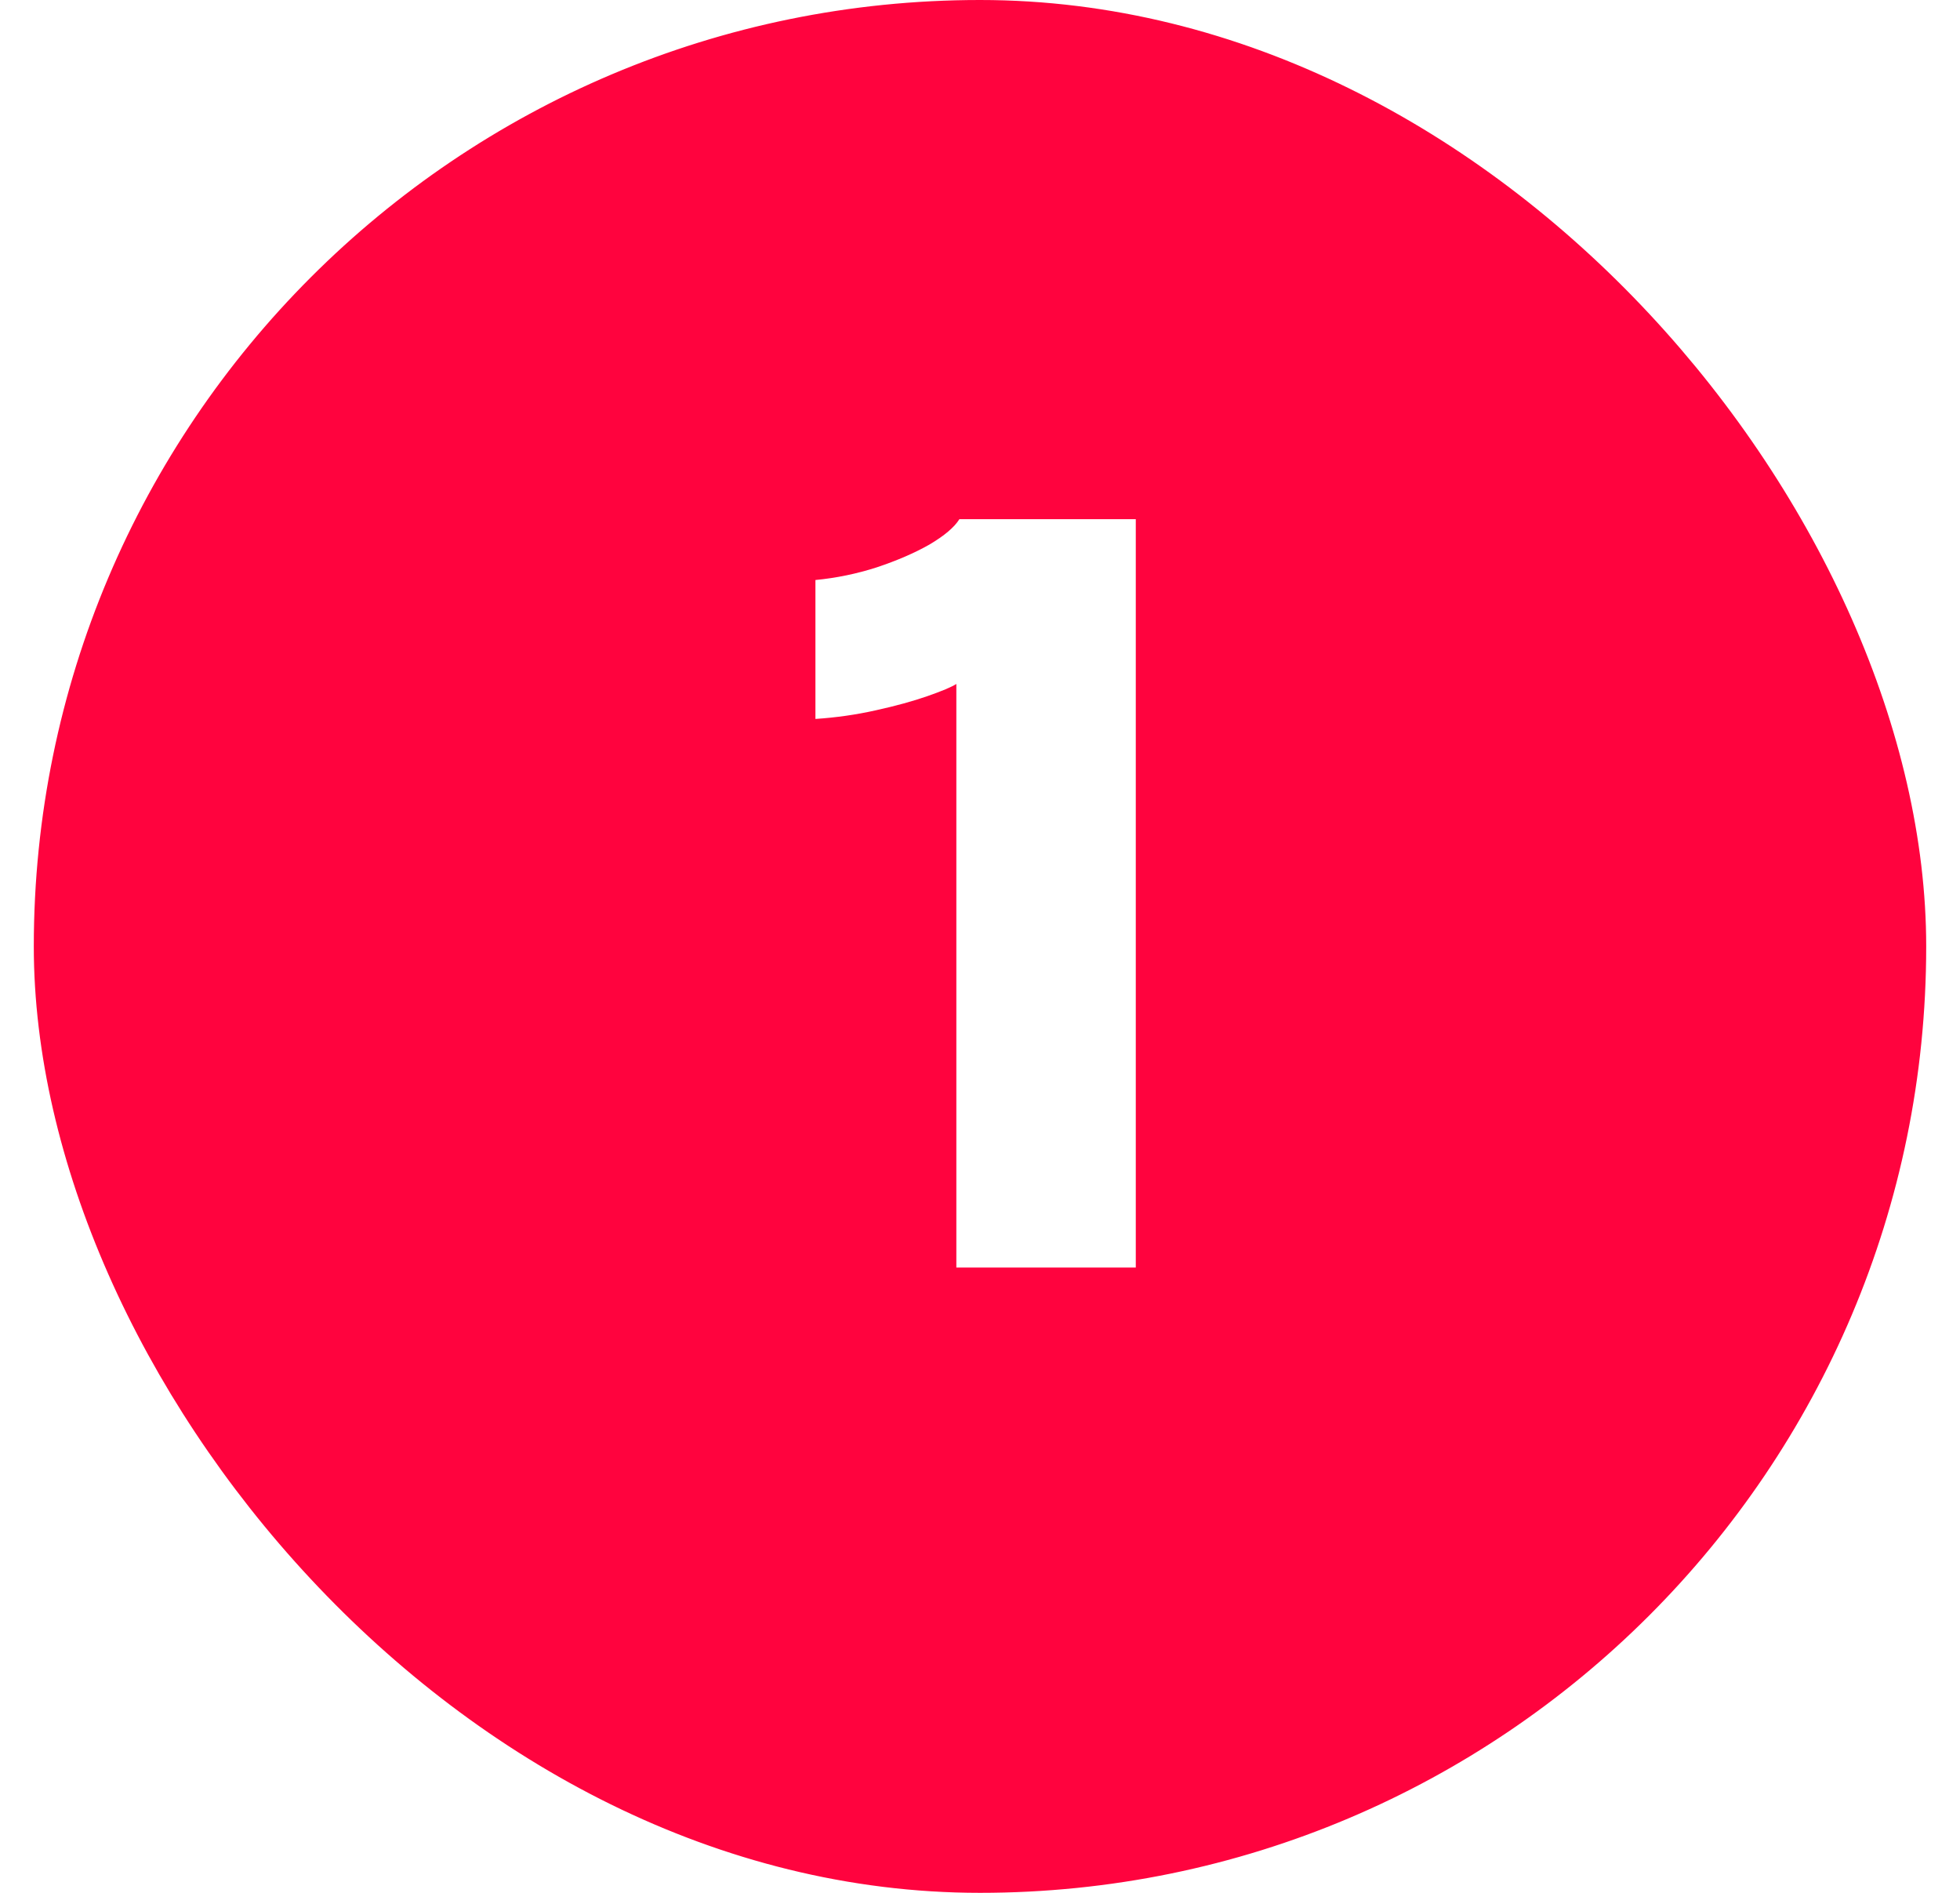 <svg width="58" height="56" viewBox="0 0 58 56" fill="none" xmlns="http://www.w3.org/2000/svg">
<rect width="58" height="56" fill="white"/>
<rect x="1.5" y="0.5" width="55" height="55" rx="27.5" fill="#FF033E" stroke="#FF033E"/>
<path d="M33.61 15.36V37.5H28.3V20.235C28.16 20.325 27.875 20.445 27.445 20.595C27.015 20.745 26.505 20.885 25.915 21.015C25.335 21.145 24.74 21.23 24.13 21.27V17.16C24.75 17.1 25.355 16.975 25.945 16.785C26.545 16.585 27.065 16.36 27.505 16.11C27.945 15.85 28.24 15.6 28.39 15.36H33.61Z" fill="white"/>
</svg>

